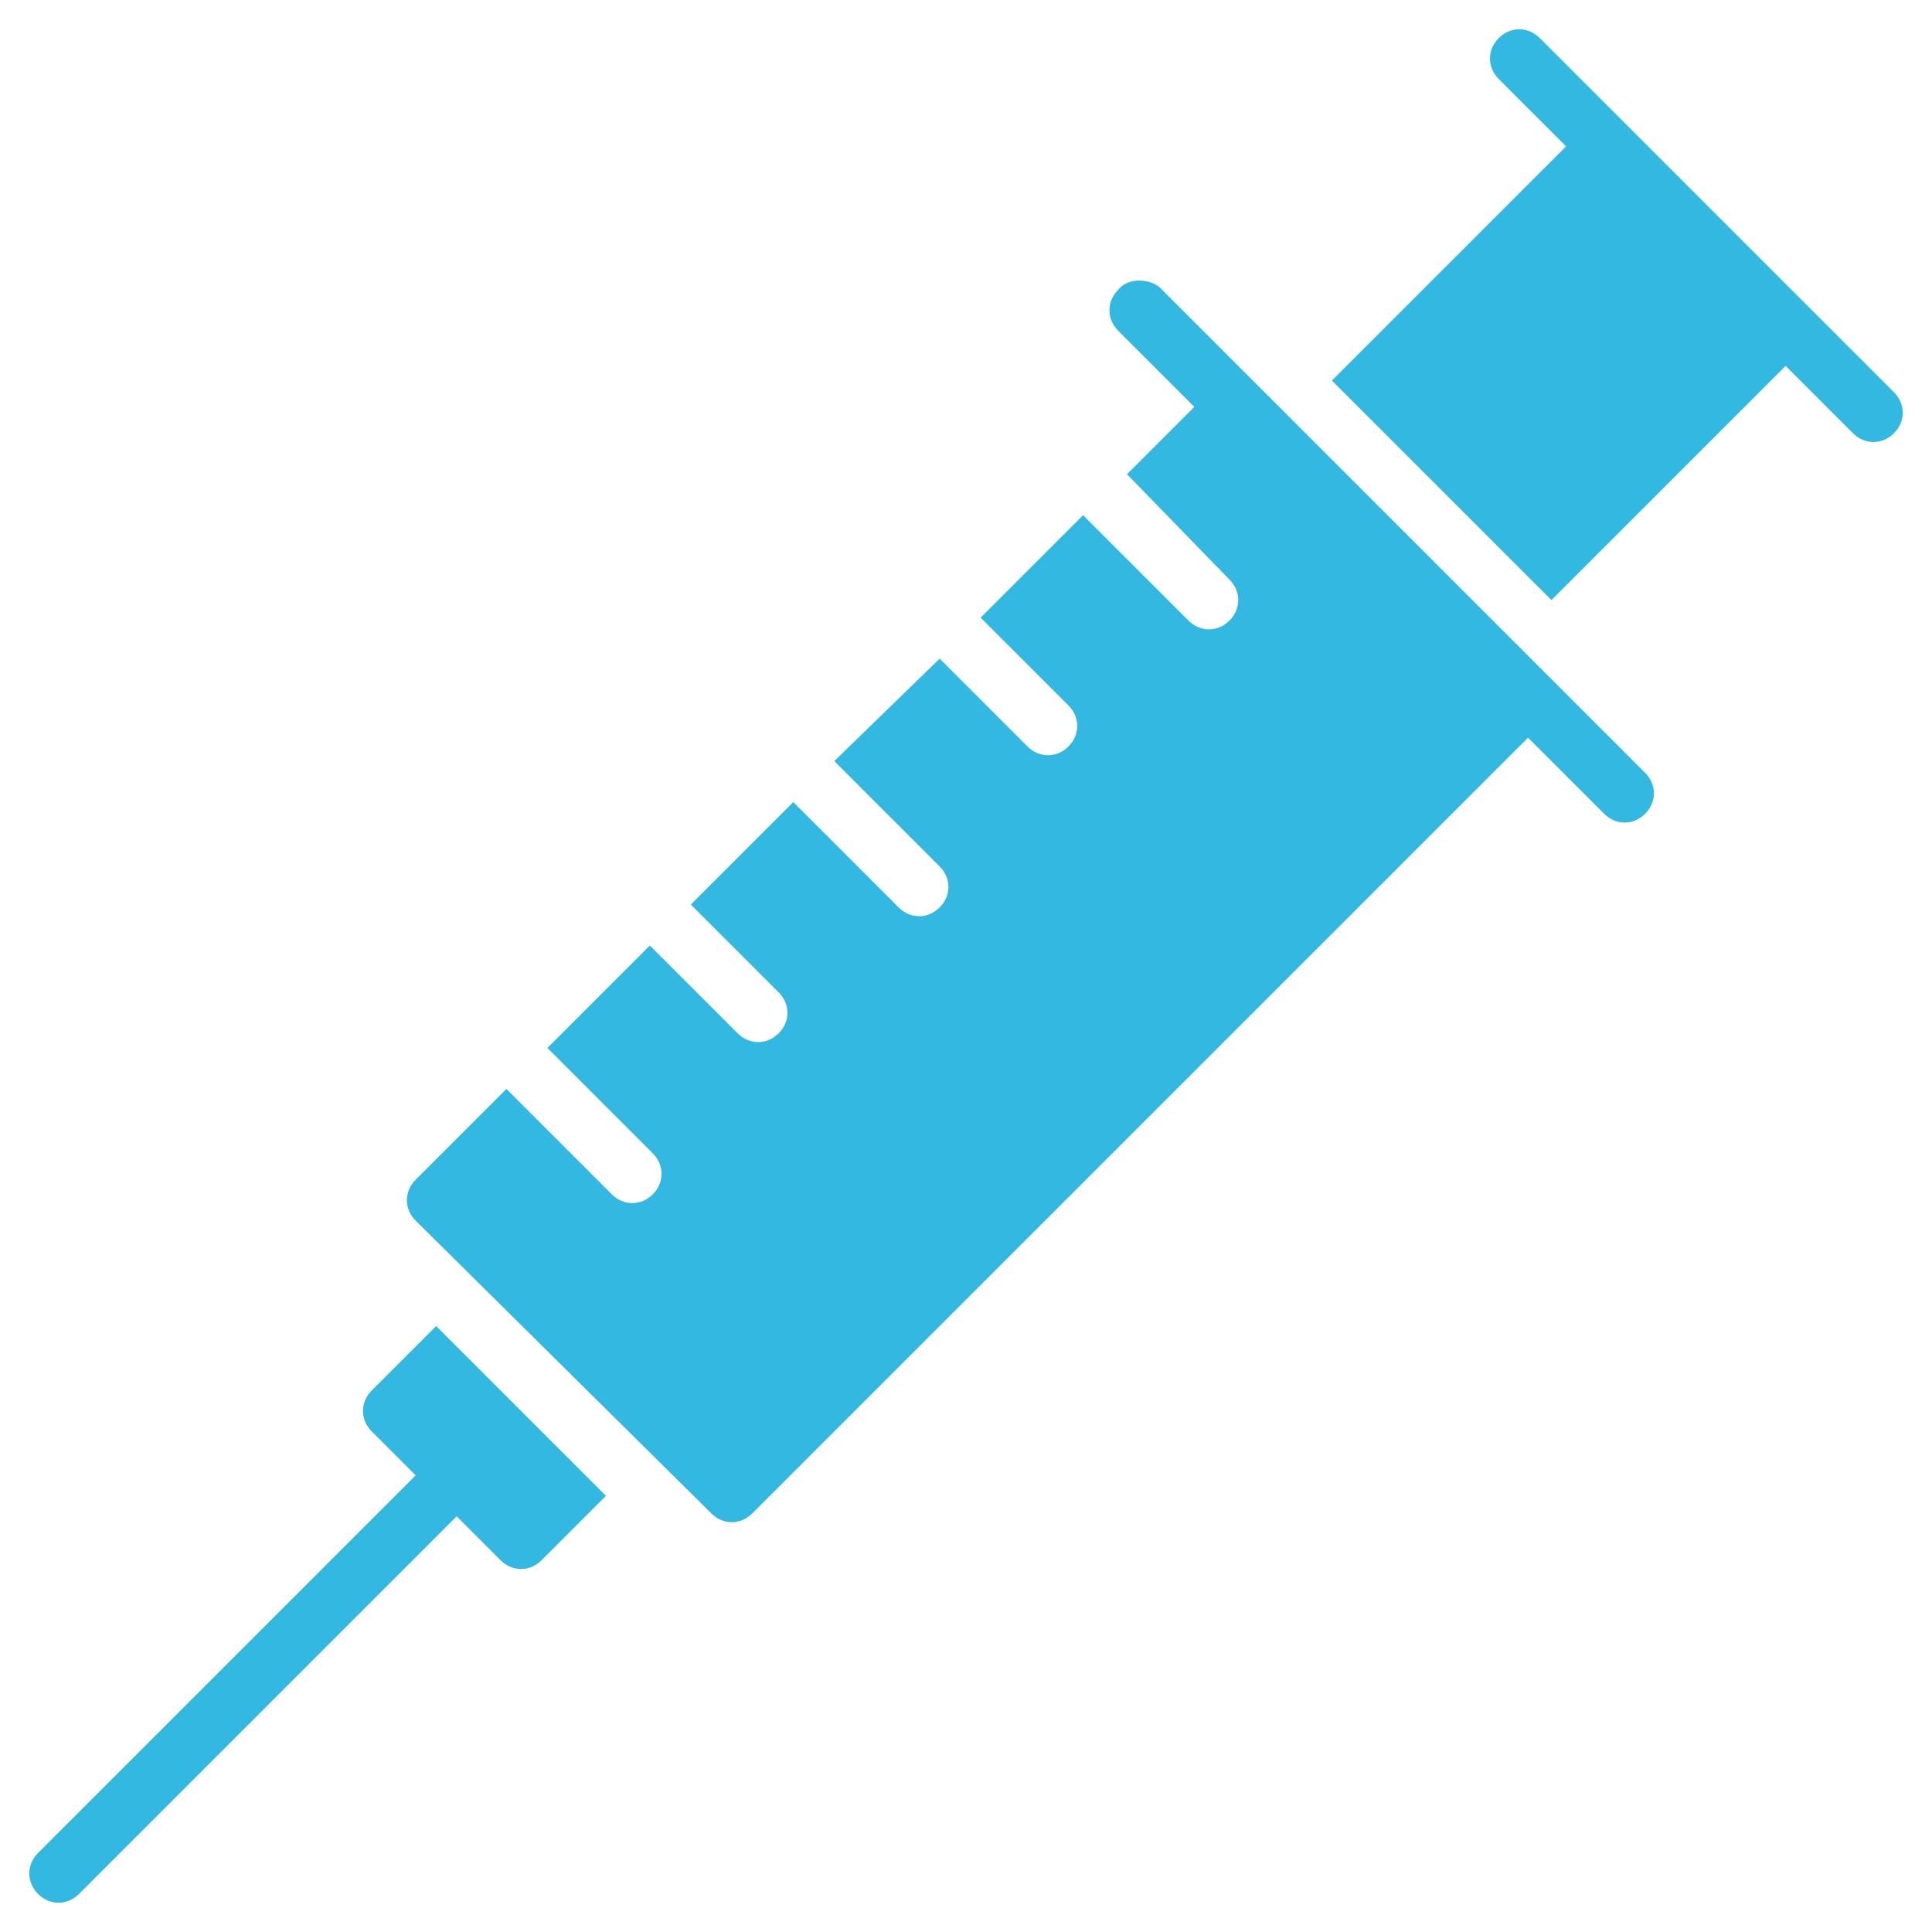 <svg xmlns="http://www.w3.org/2000/svg" version="1.1" xmlns:xlink="http://www.w3.org/1999/xlink" width="512" height="512" x="0" y="0" viewBox="0 0 66 66" style="enable-background:new 0 0 512 512" xml:space="preserve" class=""><g transform="matrix(3.061616997868383e-16,-1,1,3.061616997868383e-16,-1.1920928955078125e-7,66)"><path d="m20.7 14.9-5.8 5.8-2.2-2.2c-.4-.4-.4-1 0-1.4l1.5-1.5L1.3 2.7c-.4-.4-.4-1 0-1.4s1-.4 1.4 0l12.9 12.9 1.5-1.5c.4-.4 1-.4 1.4 0zM64.7 52.6 52.6 64.7c-.4.4-1 .4-1.4 0s-.4-1 0-1.4l2.3-2.3-8-8 7.5-7.5 8 8 2.3-2.3c.4-.4 1-.4 1.4 0s.4 1 0 1.4zM56.1 38.2c-.4-.4-1-.4-1.4 0l-2.6 2.6-2.3-2.3-3.6 3.5c-.4.4-1 .4-1.4 0s-.4-1 0-1.4l3.6-3.6-3.5-3.5-3 3c-.4.4-1 .4-1.4 0s-.4-1 0-1.4l3-3-3.5-3.6-3.6 3.6c-.4.4-1 .4-1.4 0s-.4-1 0-1.4l3.6-3.6-3.5-3.5-3 3c-.4.4-1 .4-1.4 0s-.4-1 0-1.4l3-3-3.5-3.5-3.6 3.6c-.4.4-1 .4-1.4 0s-.4-1 0-1.4l3.6-3.6-3.1-3.1c-.4-.4-1-.4-1.4 0l-10 10.1c-.4.4-.4 1 0 1.4l26.5 26.5-2.6 2.6c-.4.4-.4 1 0 1.4s1 .4 1.4 0l16.6-16.6c.3-.4.3-1.1-.1-1.4z" fill="#33b8e1" opacity="1" data-original="#000000" class=""></path></g></svg>